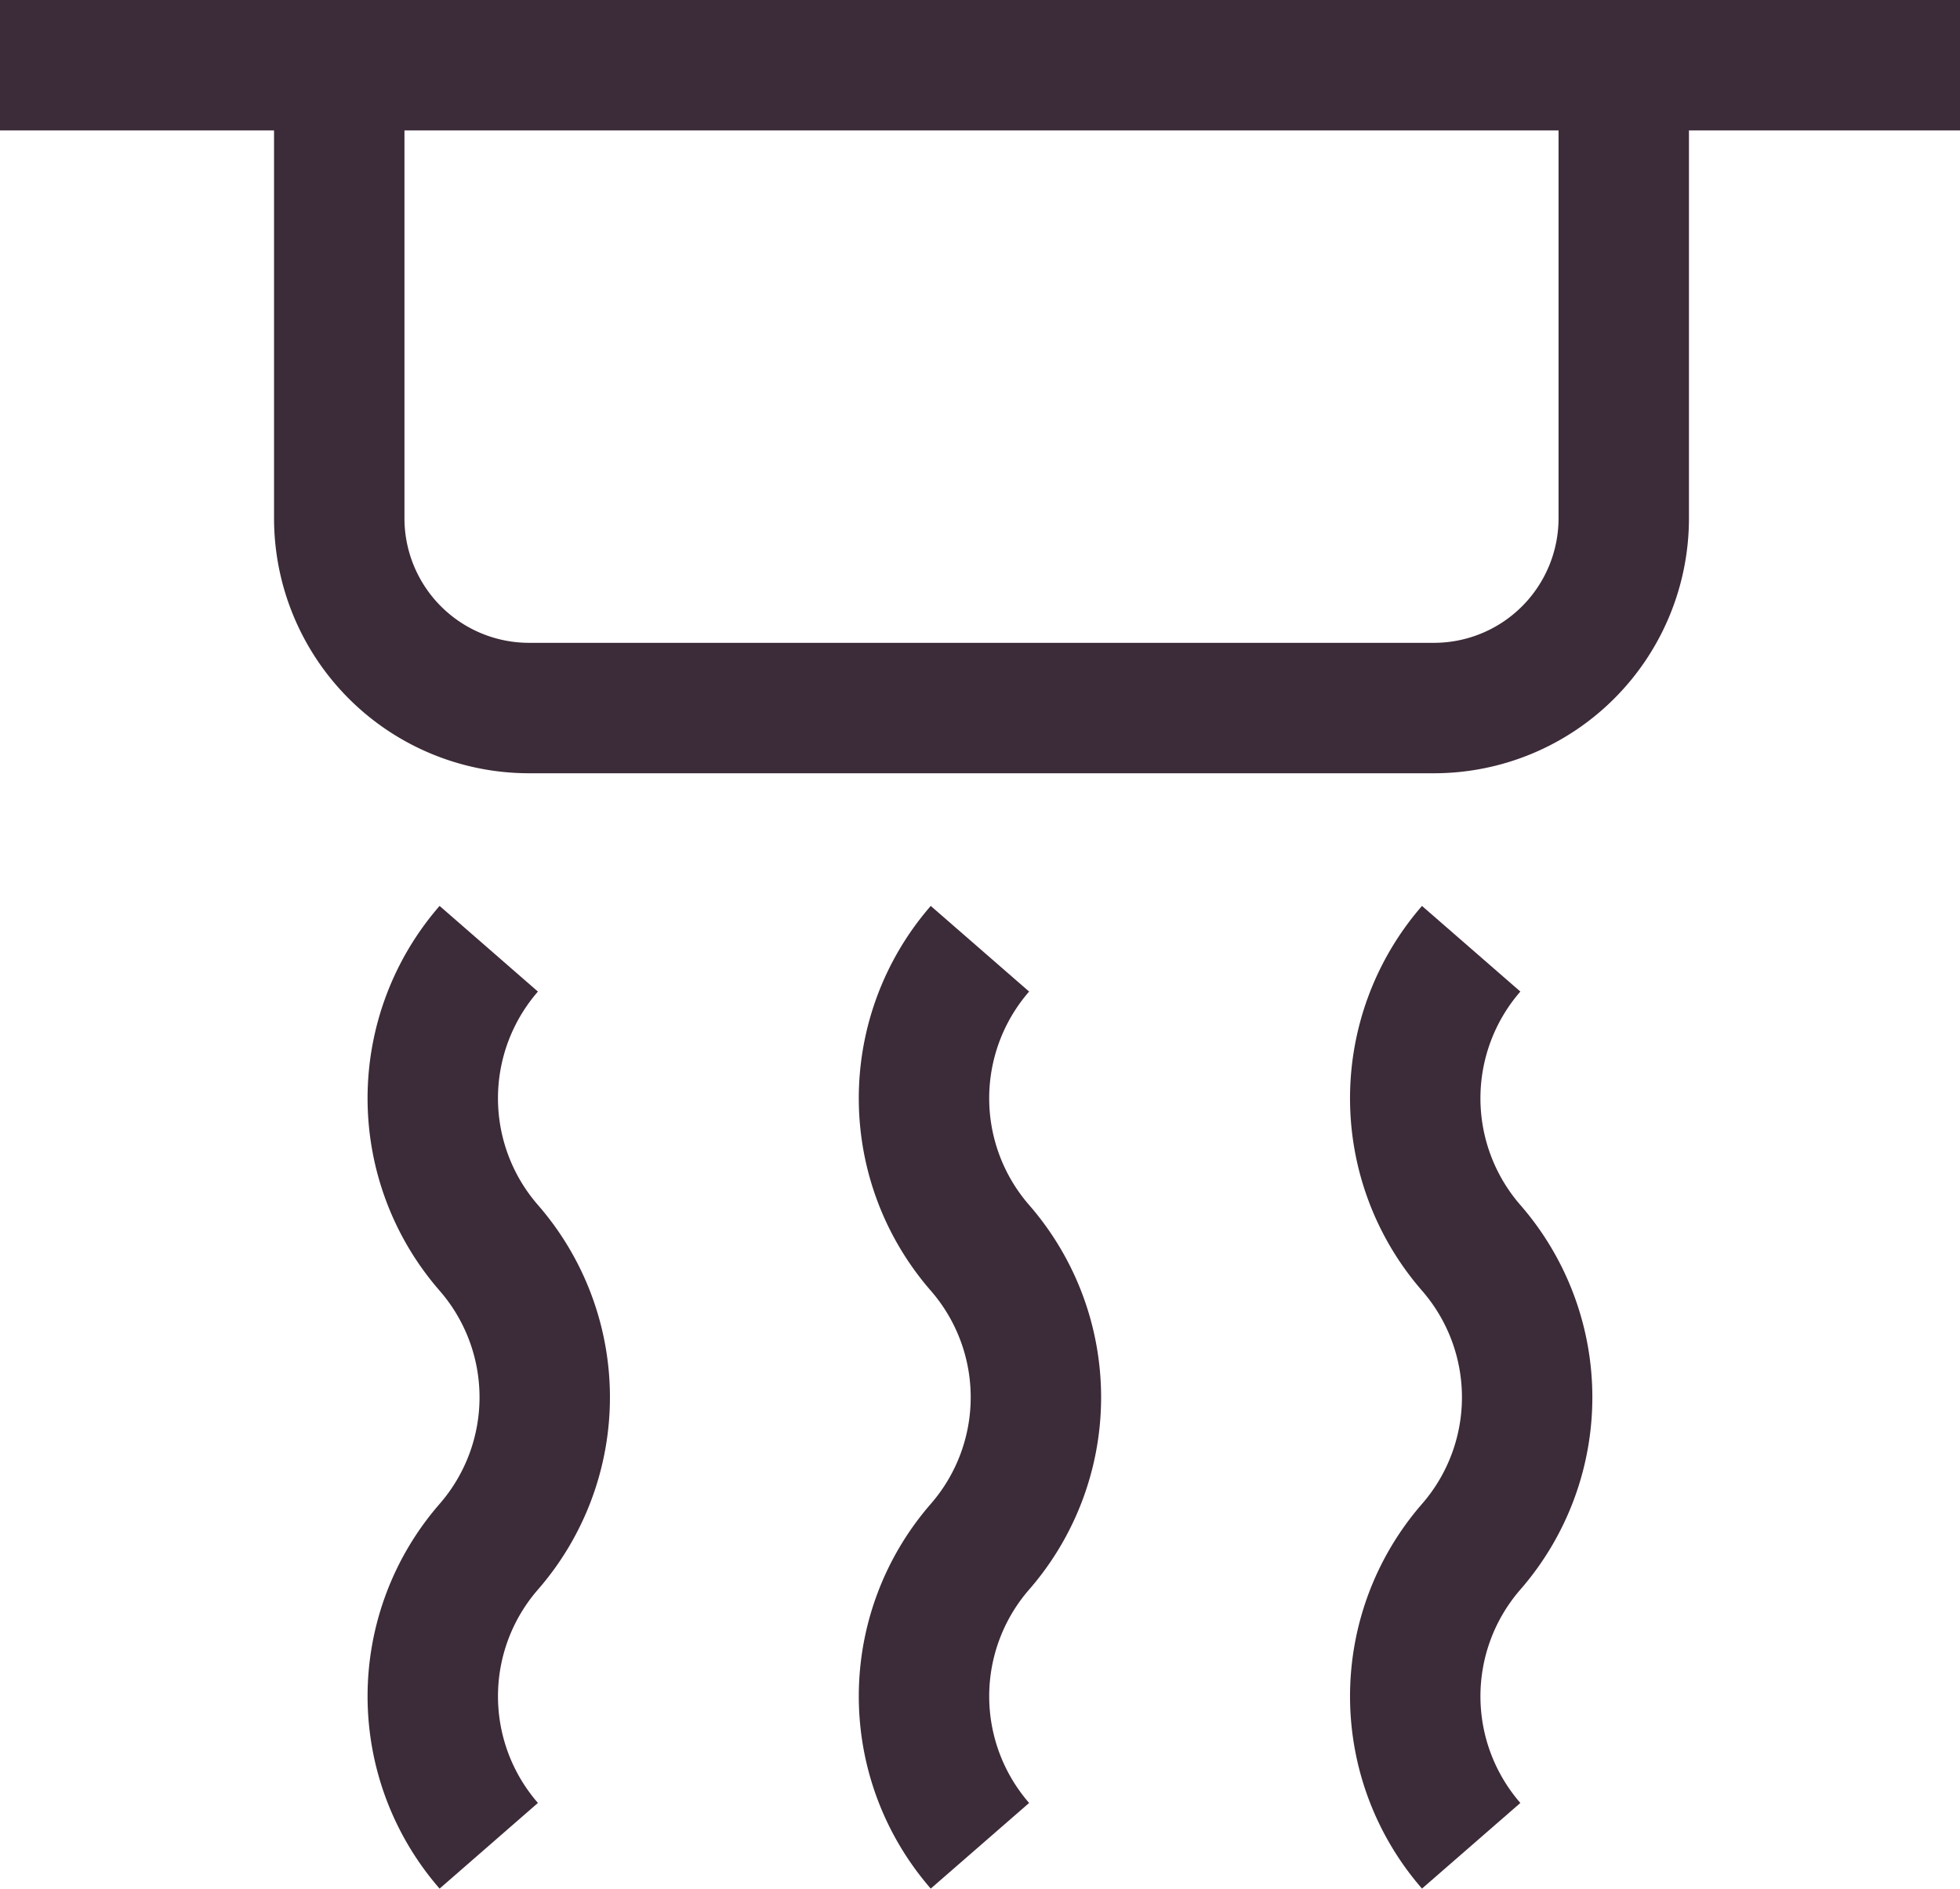 <svg xmlns="http://www.w3.org/2000/svg" width="30.06" height="28.961" viewBox="0 0 30.06 28.961">
  <g id="Group_597" data-name="Group 597" transform="translate(-1256.508 -1341.431)">
    <g id="Group_596" data-name="Group 596" transform="translate(1027.309 1094.155)">
      <g id="Group_595" data-name="Group 595" transform="translate(235.835 261.824)">
        <path id="Path_509" data-name="Path 509" d="M253.741,263.06a3.493,3.493,0,0,0,0,4.586h0a3.489,3.489,0,0,1,0,4.584h0a3.492,3.492,0,0,0,0,4.585" transform="translate(-237.814 -263.06)" fill="none" stroke="#3c2b38" stroke-miterlimit="10" stroke-width="2"/>
        <path id="Path_510" data-name="Path 510" d="M245.52,263.06a3.493,3.493,0,0,0,0,4.586h0a3.489,3.489,0,0,1,0,4.584h0a3.492,3.492,0,0,0,0,4.585" transform="translate(-237.127 -263.06)" fill="none" stroke="#3c2b38" stroke-miterlimit="10" stroke-width="2"/>
        <path id="Path_511" data-name="Path 511" d="M237.3,263.06a3.491,3.491,0,0,0,0,4.586h0a3.489,3.489,0,0,1,0,4.584h0a3.49,3.49,0,0,0,0,4.585" transform="translate(-236.44 -263.06)" fill="none" stroke="#3c2b38" stroke-miterlimit="10" stroke-width="2"/>
      </g>
      <line id="Line_412" data-name="Line 412" x2="30.06" transform="translate(229.199 248.276)" fill="none" stroke="#3c2b38" stroke-miterlimit="10" stroke-width="2"/>
      <path id="Path_512" data-name="Path 512" d="M254.576,248.276v6.957a2.911,2.911,0,0,1-2.9,2.9h-13.9a2.911,2.911,0,0,1-2.9-2.9v-6.957" transform="translate(-0.474 0)" fill="none" stroke="#3c2b38" stroke-miterlimit="10" stroke-width="2"/>
    </g>
  </g>
</svg>
